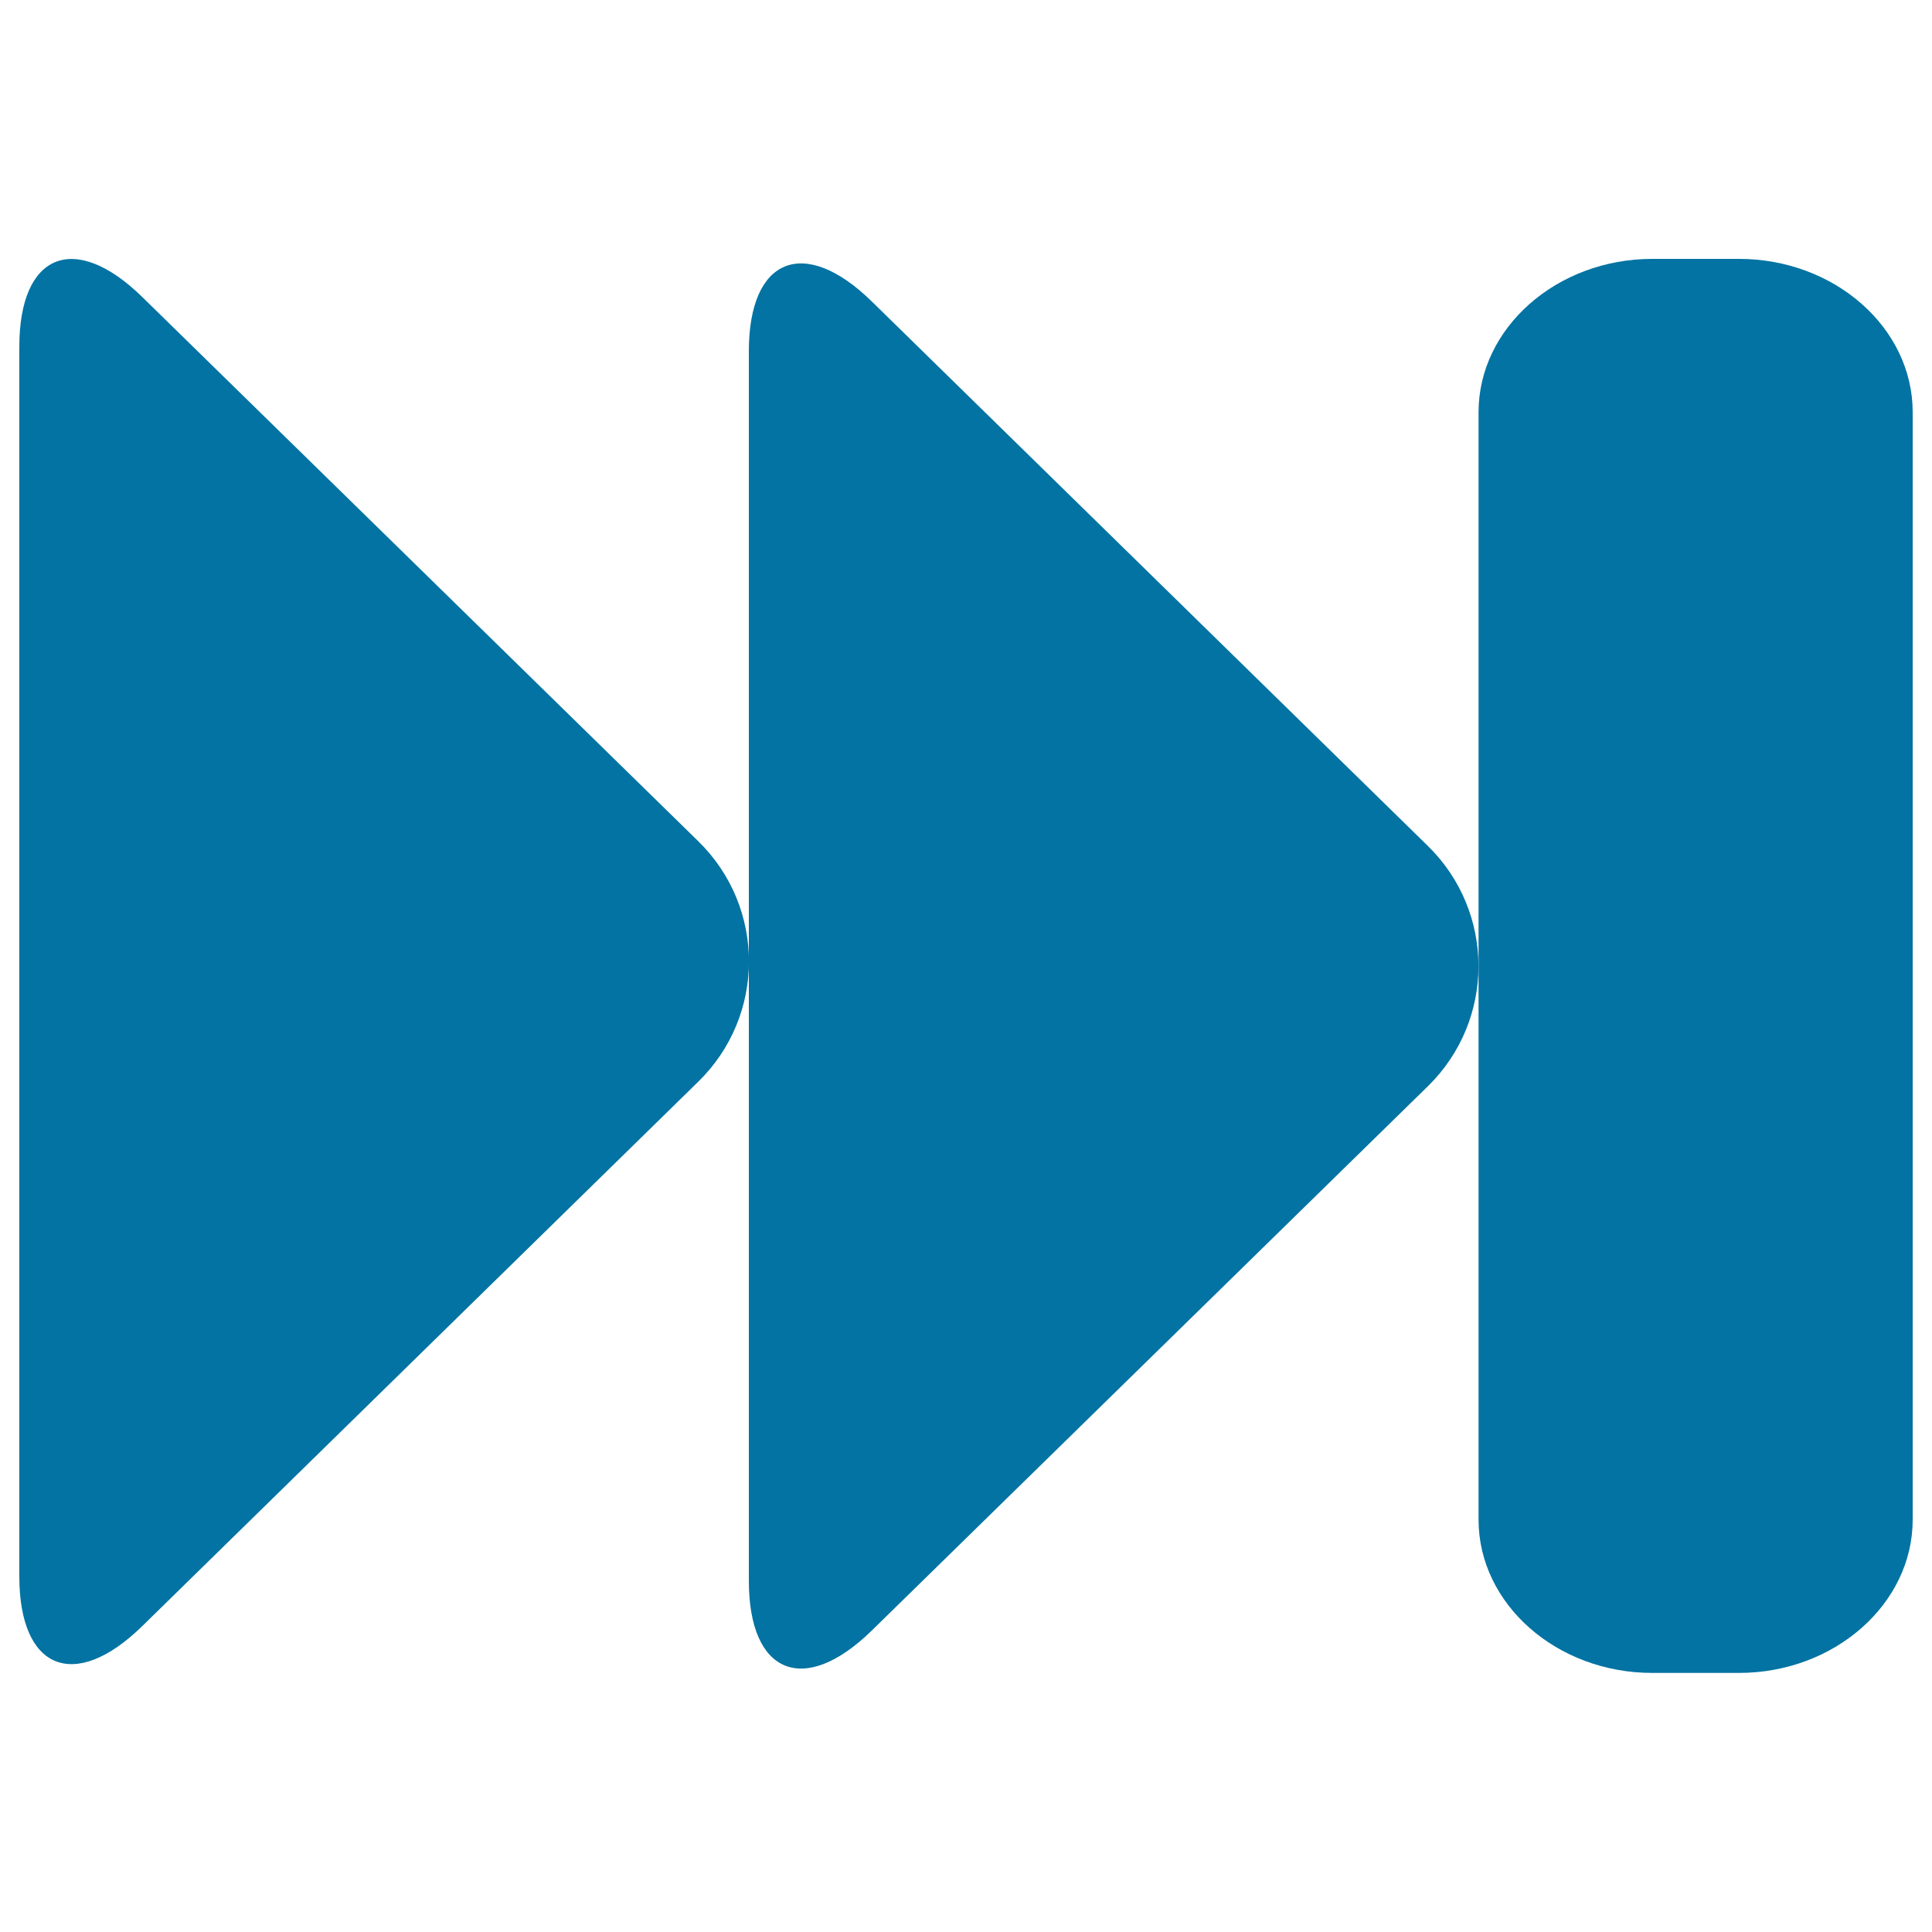 <svg xmlns="http://www.w3.org/2000/svg" viewBox="0 0 1000 1000" style="fill:#0273a2">
<title>Fast Forward SVG icon</title>
<path d="M900.1,134c49.5,0,89.9,35.7,89.9,79.3v573.3c0,43.6-40.5,79.3-89.9,79.3h-44.9c-49.5,0-89.9-35.7-89.9-79.3V213.3c0-43.6,40.5-79.3,89.9-79.3L900.1,134L900.1,134z"/><path d="M739,437.8c35,34.2,35,90.3,0,124.5L451.2,844c-35,34.2-63.6,22.6-63.6-25.8V181.8c0-48.4,28.6-60,63.6-25.8L739,437.8z"/><path d="M361.4,435.4c35,34.2,35,90.3,0,124.5L73.6,841.7c-35,34.2-63.6,22.6-63.6-25.8V179.5c0-48.4,28.6-60,63.6-25.8L361.4,435.4z"/>
</svg>
